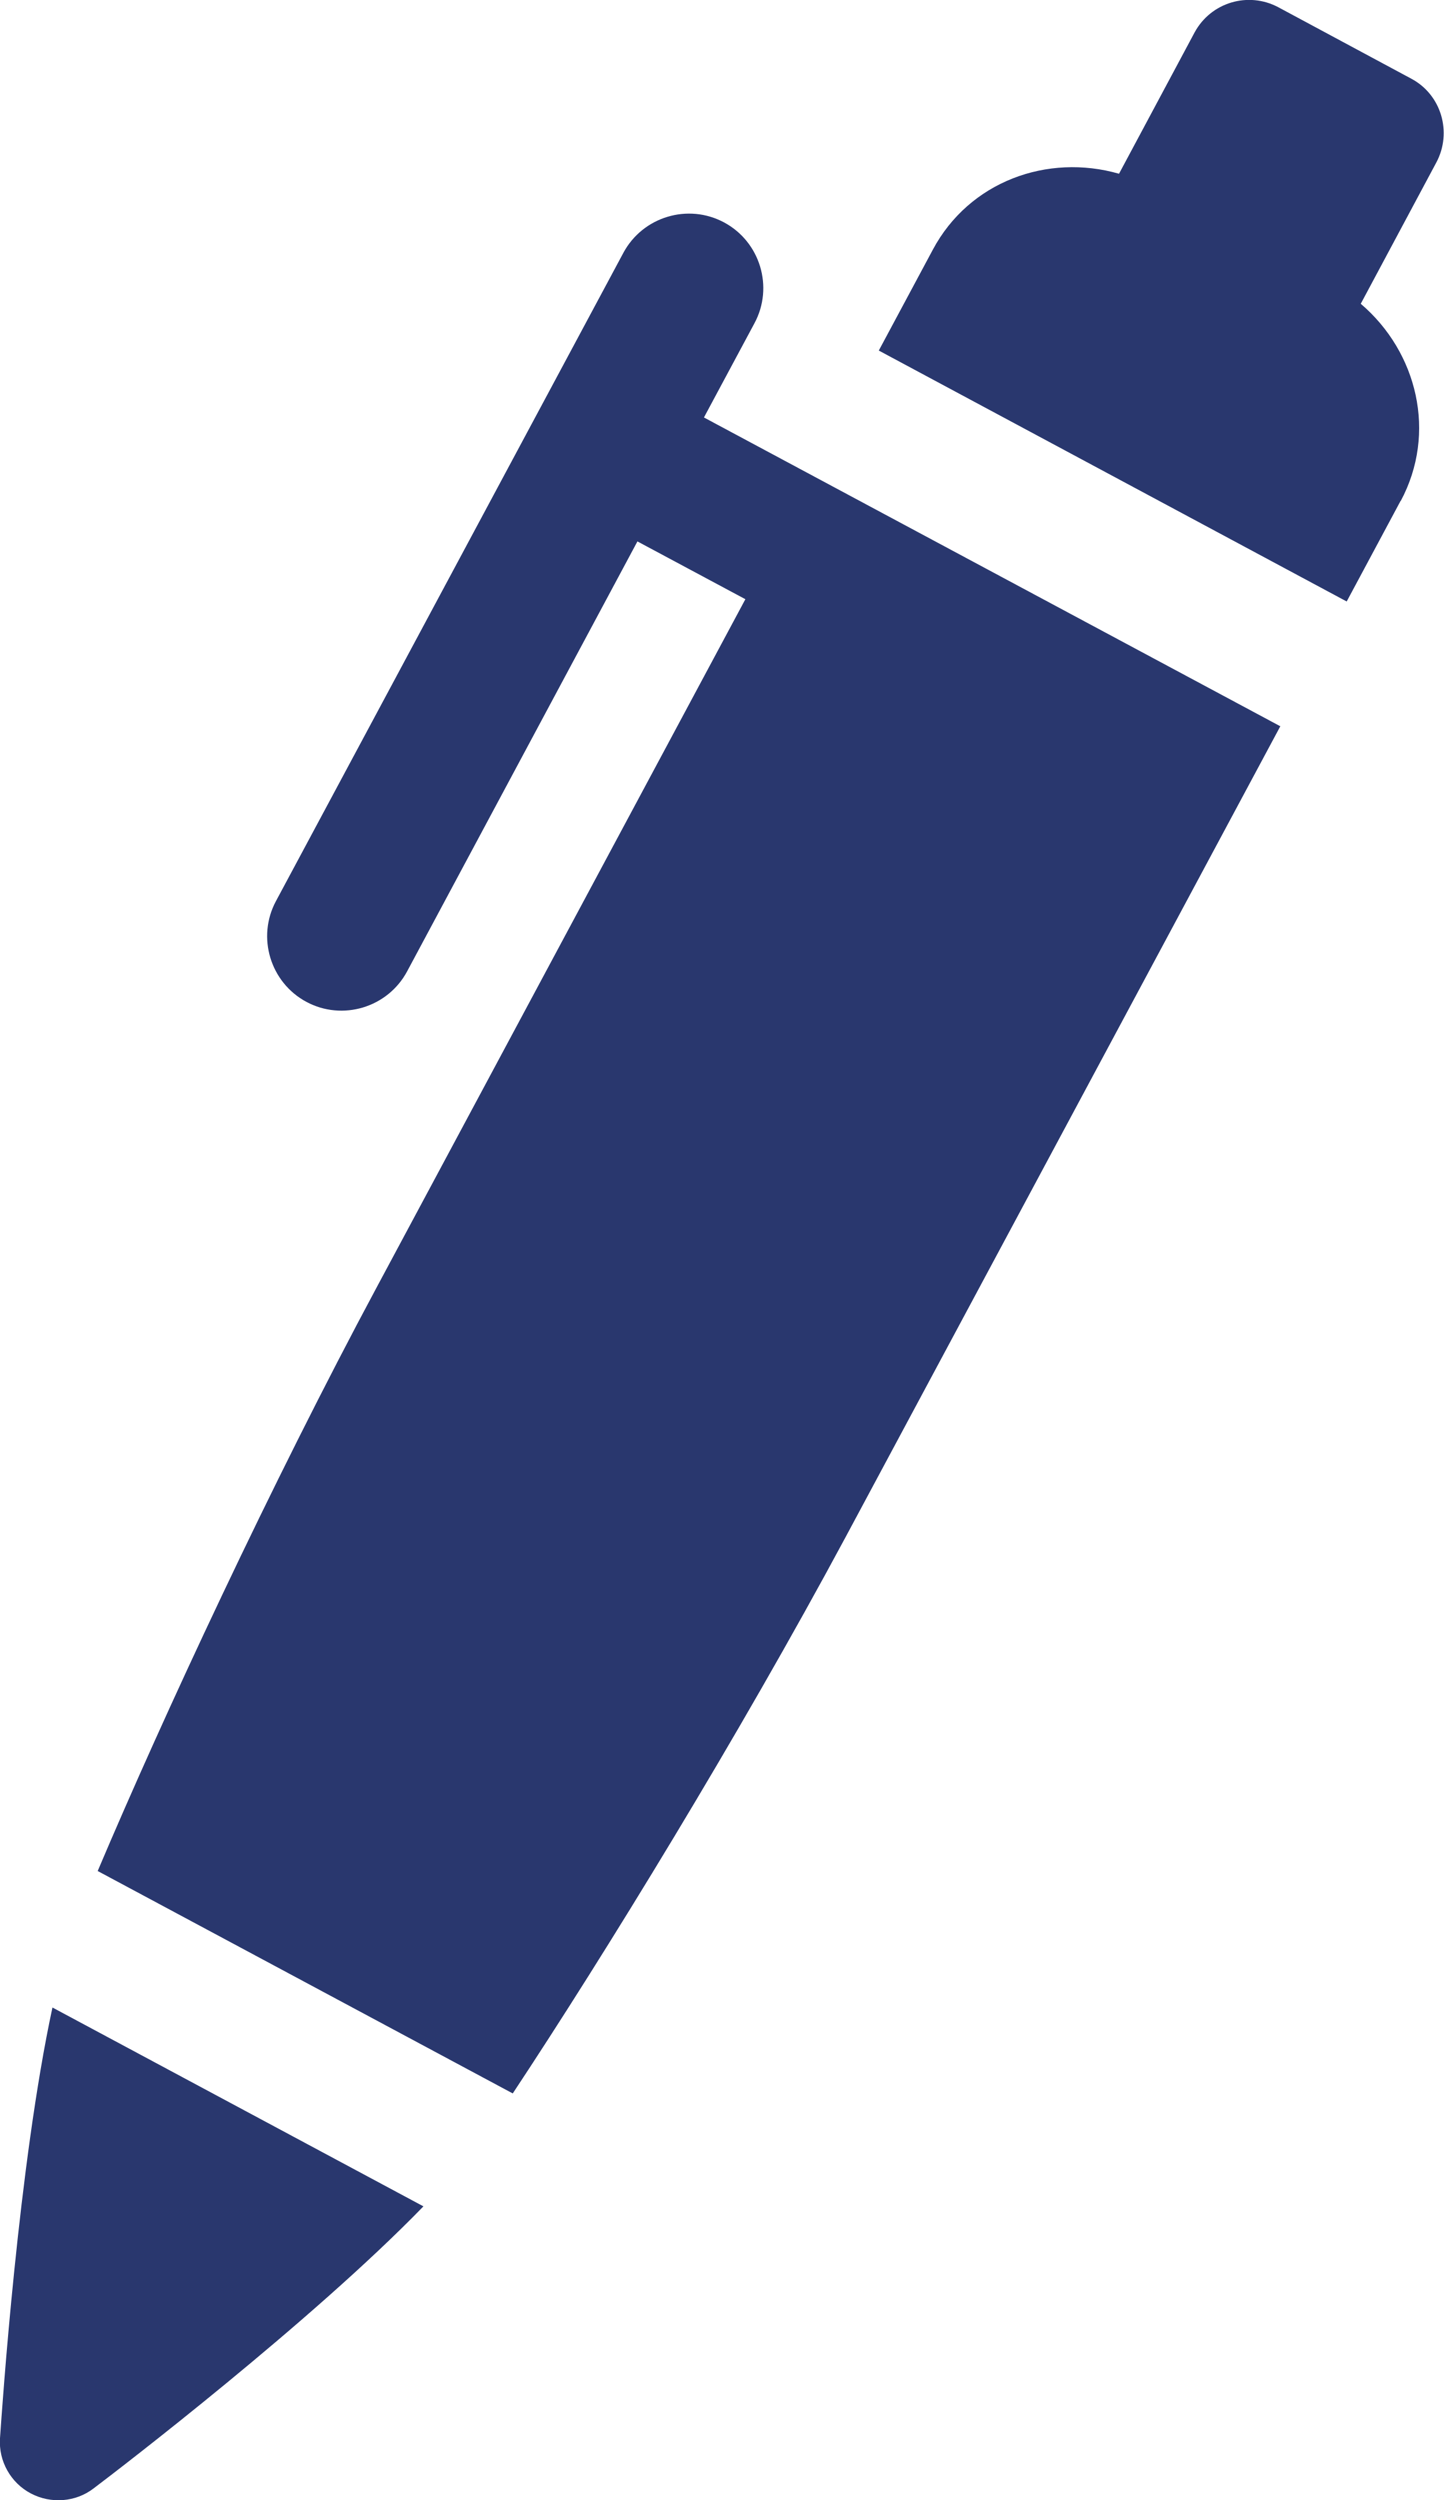 <?xml version="1.0" encoding="UTF-8"?>
<svg id="Ebene_1" data-name="Ebene 1" xmlns="http://www.w3.org/2000/svg" xmlns:xlink="http://www.w3.org/1999/xlink" viewBox="0 0 37.99 65.76">
  <defs>
    <style>
      .cls-1 {
        fill: #29376e;
      }

      .cls-1, .cls-2 {
        stroke-width: 0px;
      }

      .cls-2 {
        fill: none;
      }

      .cls-3 {
        clip-path: url(#clippath);
      }
    </style>
    <clipPath id="clippath">
      <rect class="cls-2" x="0" width="37.99" height="65.76"/>
    </clipPath>
  </defs>
  <g class="cls-3">
    <path class="cls-1" d="M36.85,13.18c.96-1.79.44-3.92-1.05-5.19l1.99-3.72c.42-.79.13-1.78-.66-2.2l-3.5-1.88c-.79-.42-1.77-.13-2.2.66l-1.99,3.72c-1.88-.54-3.94.2-4.9,2l-1.42,2.65,12.31,6.6,1.42-2.65Z"/>
    <path class="cls-1" d="M0,64.13c-.04.6.28,1.17.81,1.45.53.28,1.18.23,1.65-.13.69-.52,5.75-4.4,8.68-7.42l-9.76-5.23C.49,56.93.06,63.27,0,64.13"/>
    <path class="cls-1" d="M33.68,19.1l-15.16-8.12,1.33-2.48c.51-.95.15-2.14-.8-2.65-.95-.51-2.14-.15-2.65.8L7.26,23.7c-.51.95-.15,2.14.8,2.65.95.51,2.14.15,2.65-.8l6.06-11.31,2.84,1.52-9.69,18.08c-2.78,5.18-5.63,11.31-7.35,15.37l10.92,5.85c2.43-3.67,5.95-9.41,8.75-14.62l11.45-21.35Z"/>
  </g>
</svg>